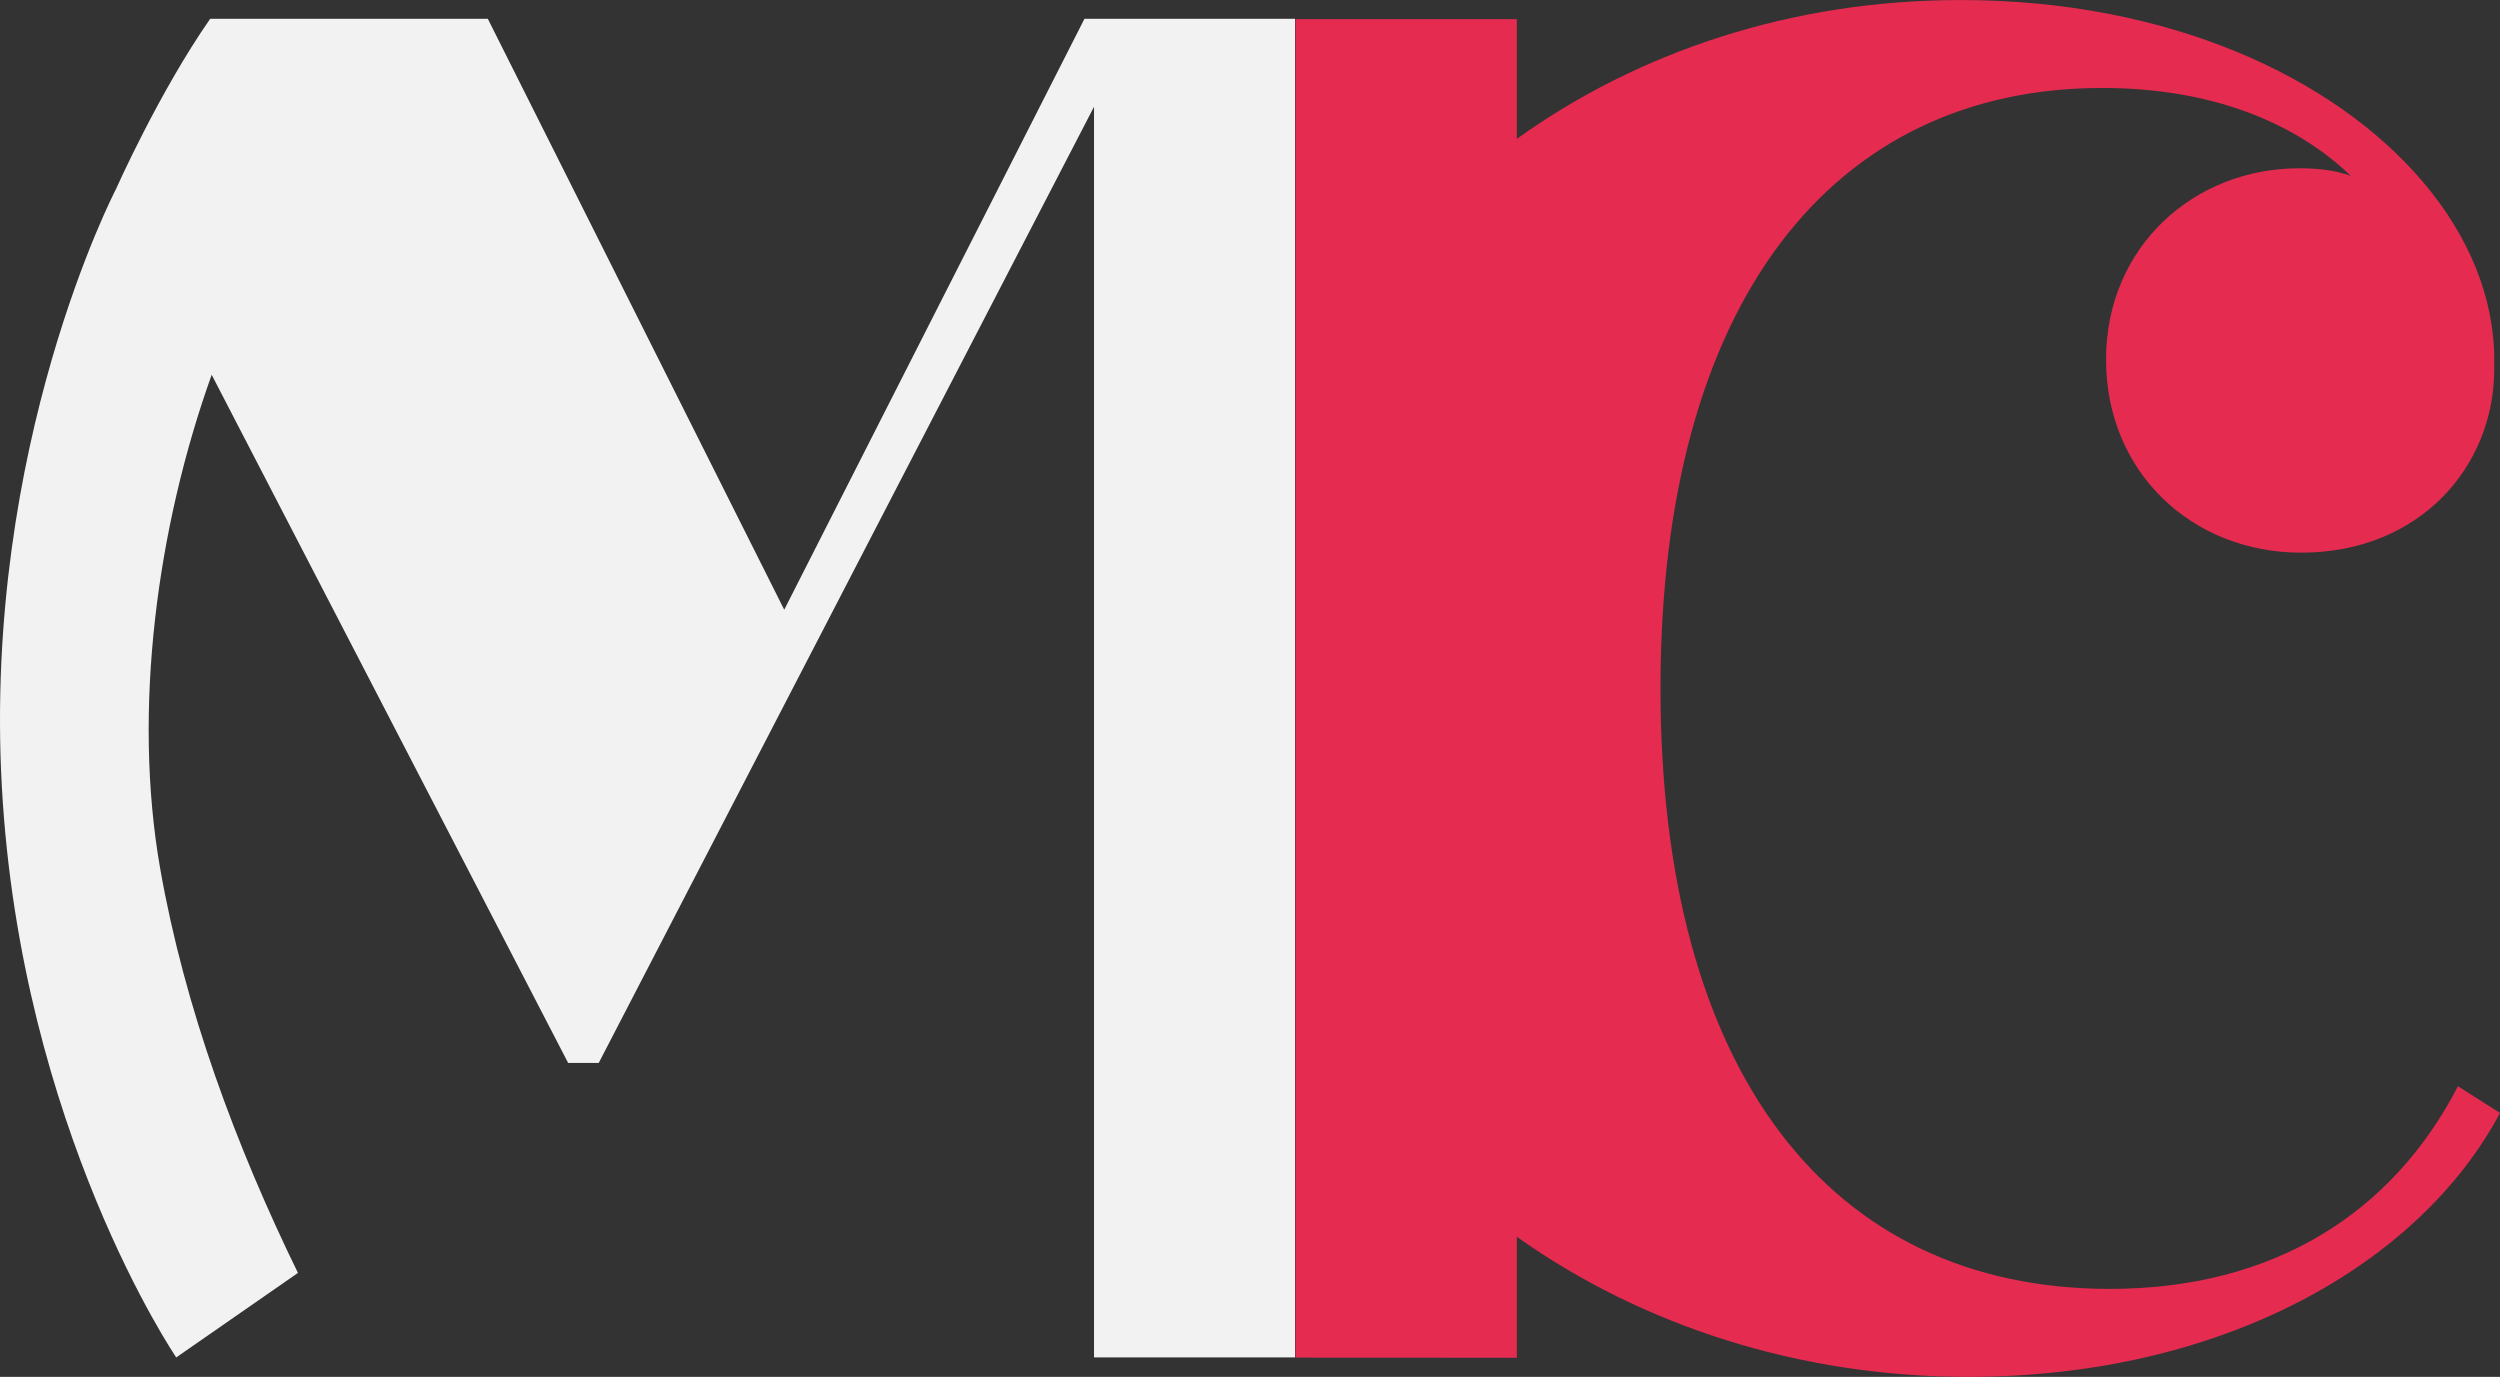 <svg id="Layer_1" data-name="Layer 1" xmlns="http://www.w3.org/2000/svg" viewBox="0 0 3047.18 1678.22"><rect x="0" y="0" width="3047.18" height="1678.22" fill="#333333" stroke="none"/><defs><style>.cls-1{fill:#e52b50;}.cls-2{fill:#f2f2f2;}</style></defs><path class="cls-1" d="M1604.89,1676.55l269.77.14V1529.27C2027.44,1637.64,2219,1700,2425,1700c310,0,550.08-137.52,648-321.66l-51.28-32.63c-79.25,153.84-223.77,247.07-424.22,247.07-342.63,0-547.75-265.72-547.75-731.9,0-470.83,209.78-731.89,538.43-731.89,132.85,0,235.41,42,303,107.23-18.65-7-39.63-9.33-62.94-9.33-128.2,0-235.42,95.56-235.42,233.09s104.89,235.41,237.75,235.41c144.51,0,235.41-104.88,235.41-223.76V460c0-75.72-31.07-150.89-87.33-217-108.28-127.3-309.89-221.17-563-221.17-205.49,0-392.29,62.61-541,169.2V45.09H1604.89Z" transform="translate(-25.82 -21.78)"/><path class="cls-2" d="M1347.63,44.7,981.69,764.94,620.41,44.7H282c-62.36,89.43-115.09,208.12-115.09,208.12S4.92,563.82,28.09,981,240.62,1676.3,240.62,1676.3l148.36-103c-75.41-154.4-138-322.84-167.81-492.23C187,887.17,217.47,663.82,283.83,478.6L718.3,1317.35h37.29l603.7-1165.44V1676.3h245V44.7Z" transform="translate(-25.82 -21.78)"/></svg>